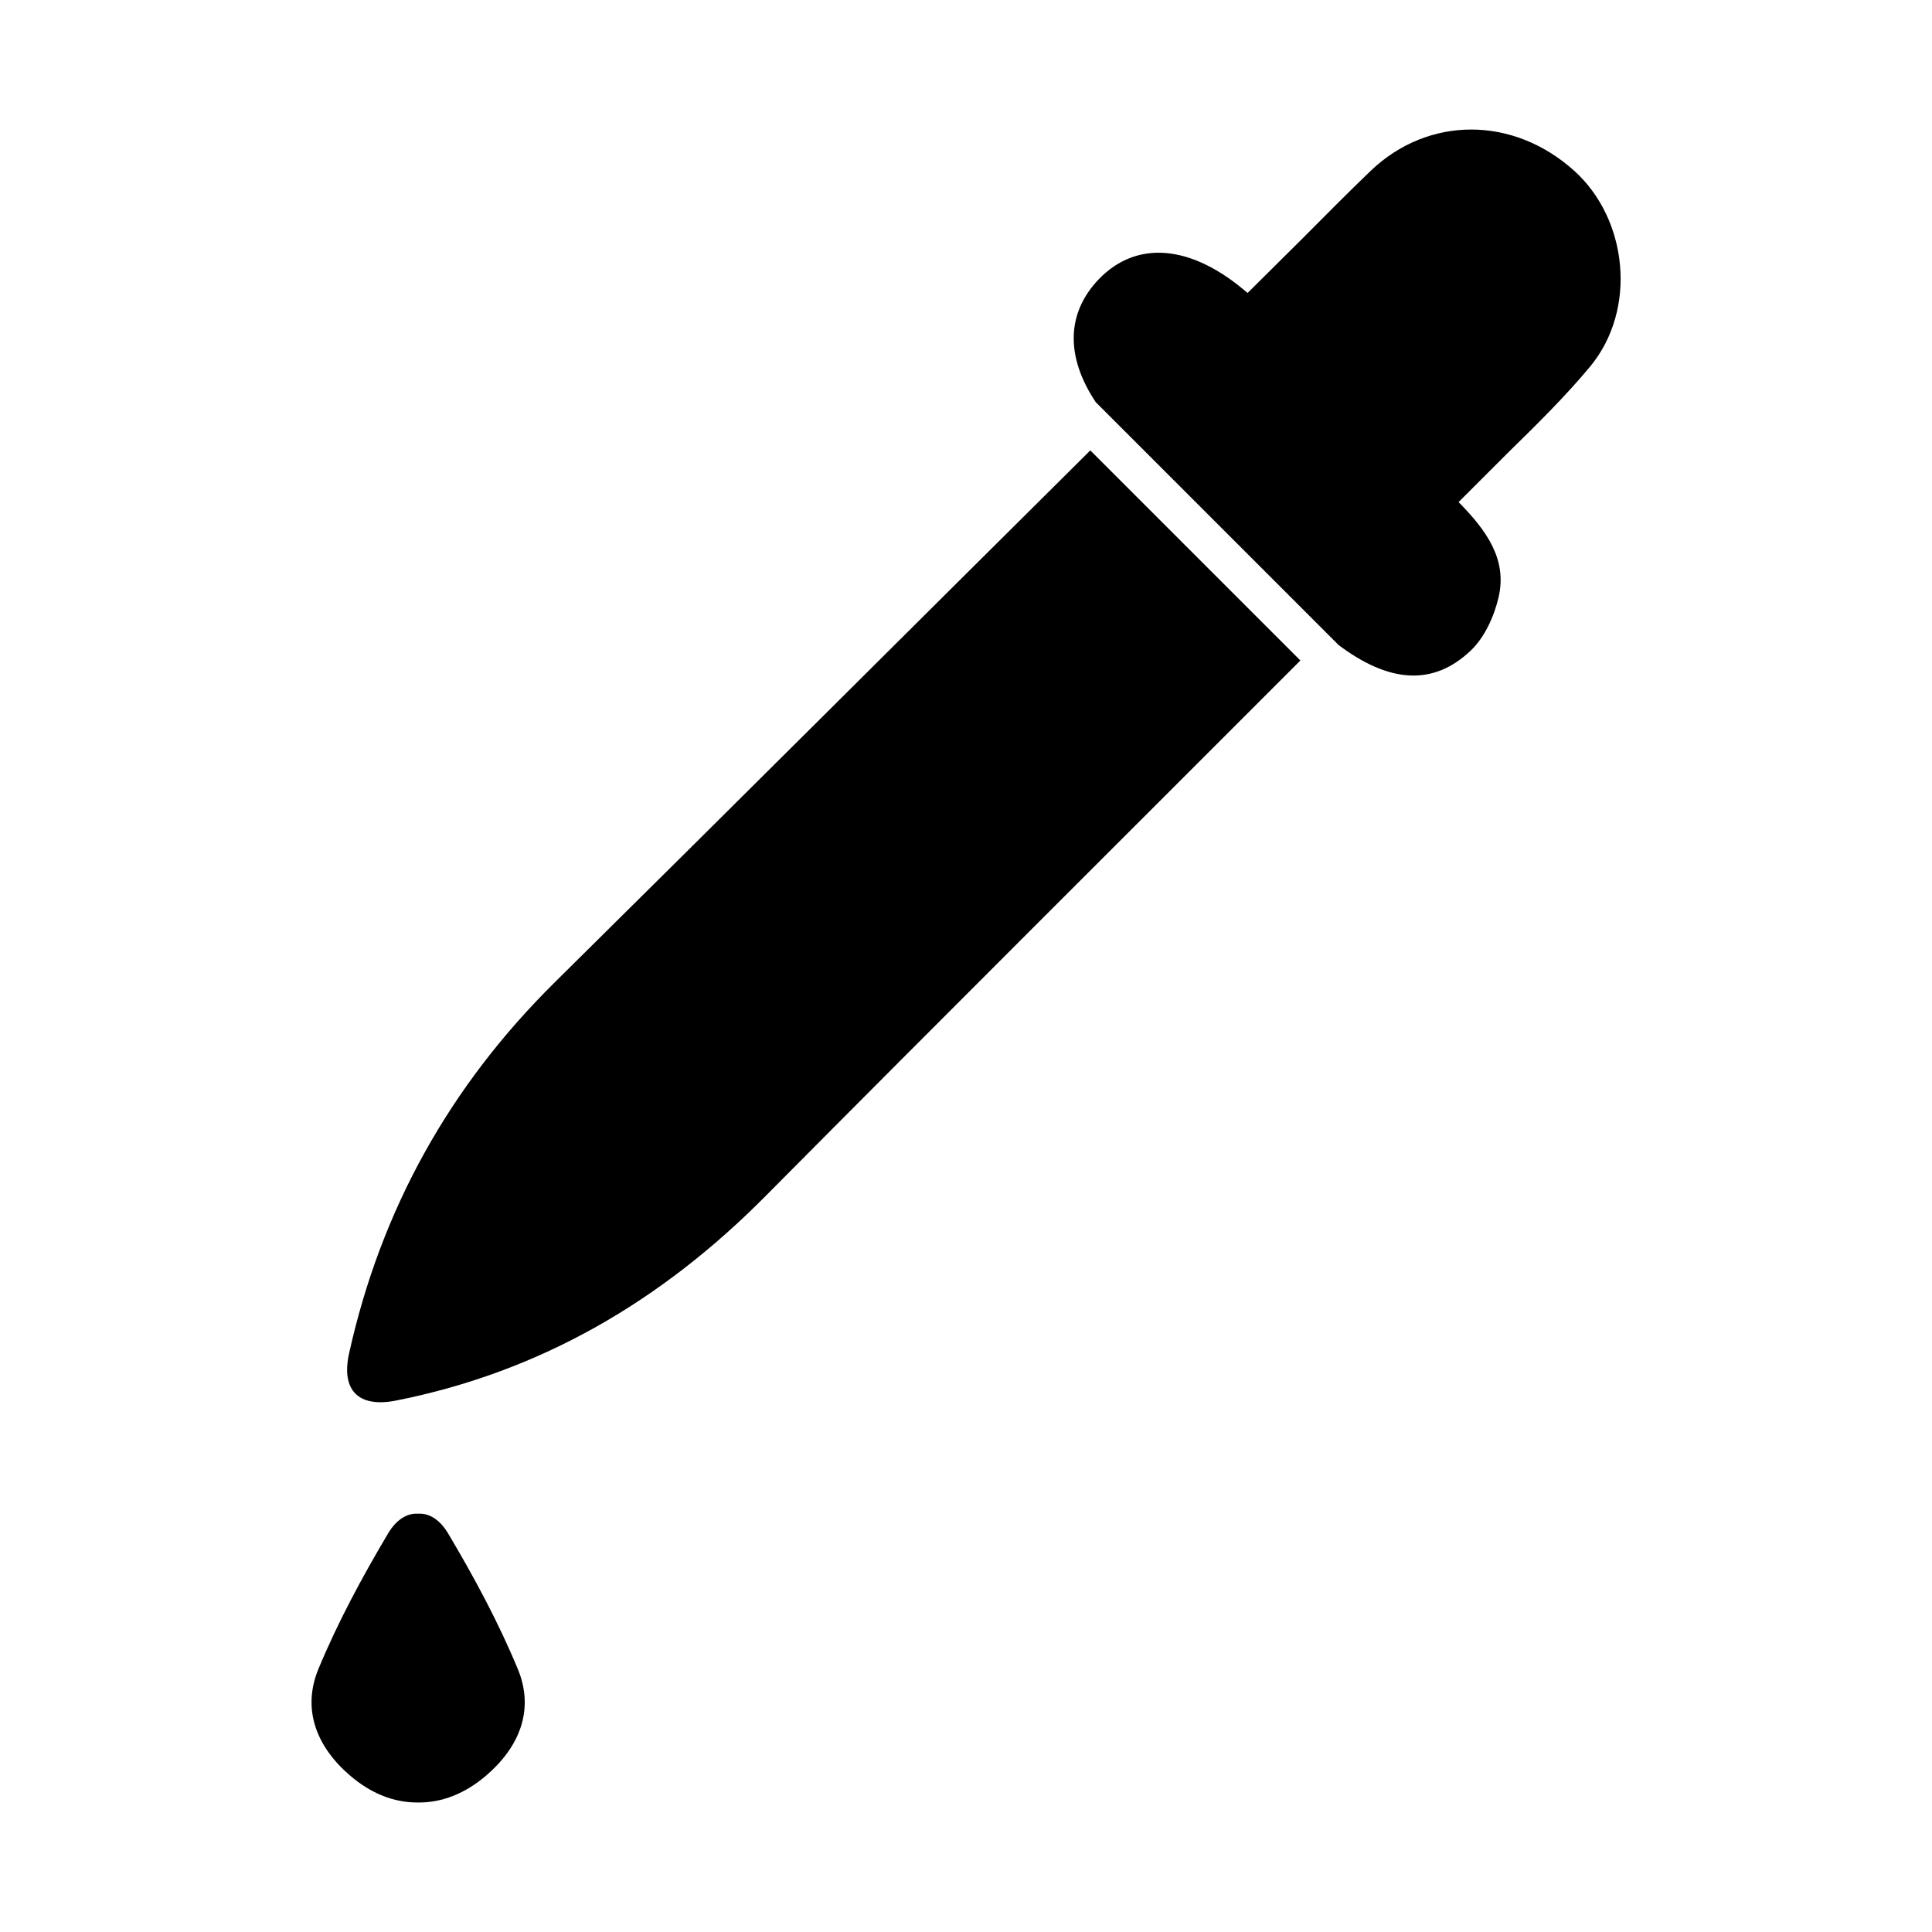 <?xml version="1.0" encoding="UTF-8"?>
<!-- Uploaded to: ICON Repo, www.iconrepo.com, Generator: ICON Repo Mixer Tools -->
<svg fill="#000000" width="800px" height="800px" version="1.1" viewBox="144 144 512 512" xmlns="http://www.w3.org/2000/svg">
 <g>
  <path d="m262.76 550.39c-2.215-3.727-5.09-5.441-7.961-5.238-2.871-0.203-5.742 1.512-7.961 5.238-6.852 11.539-13.301 23.477-18.438 35.871-4.535 10.934-0.301 20.906 8.465 28.363 5.492 4.684 11.539 7.106 17.938 7.055 6.398 0.051 12.395-2.367 17.938-7.055 8.766-7.457 13.047-17.383 8.465-28.363-5.141-12.395-11.586-24.336-18.438-35.871z"/>
  <path d="m561.17 189.25c-16.172-14.559-38.641-14.559-53.906 0-6.246 5.996-12.344 12.191-18.488 18.34-4.734 4.684-9.473 9.422-14.156 14.055-14.914-12.949-29.422-14.055-39.449-3.629-8.465 8.867-8.918 20.305-0.805 32.547l64.234 64.234h-0.051c13.652 10.328 25.34 11.035 35.266 1.562 3.68-3.527 6.195-9.117 7.356-14.207 2.266-9.977-3.273-17.633-10.629-25.09l13.148-13.148c7.508-7.356 15.012-14.711 21.715-22.773 12.543-15.164 9.977-39.094-4.231-51.891z"/>
  <path d="m445.79 276.21-12.848-12.848c-47.309 46.953-94.465 94.062-141.87 140.91-27.859 27.508-46.098 60.207-54.562 98.395-2.168 9.824 2.519 14.461 12.445 12.496 38.391-7.609 70.383-26.449 97.789-54.059 47.156-47.508 94.566-94.715 141.87-142.07z"/>
 </g>
</svg>